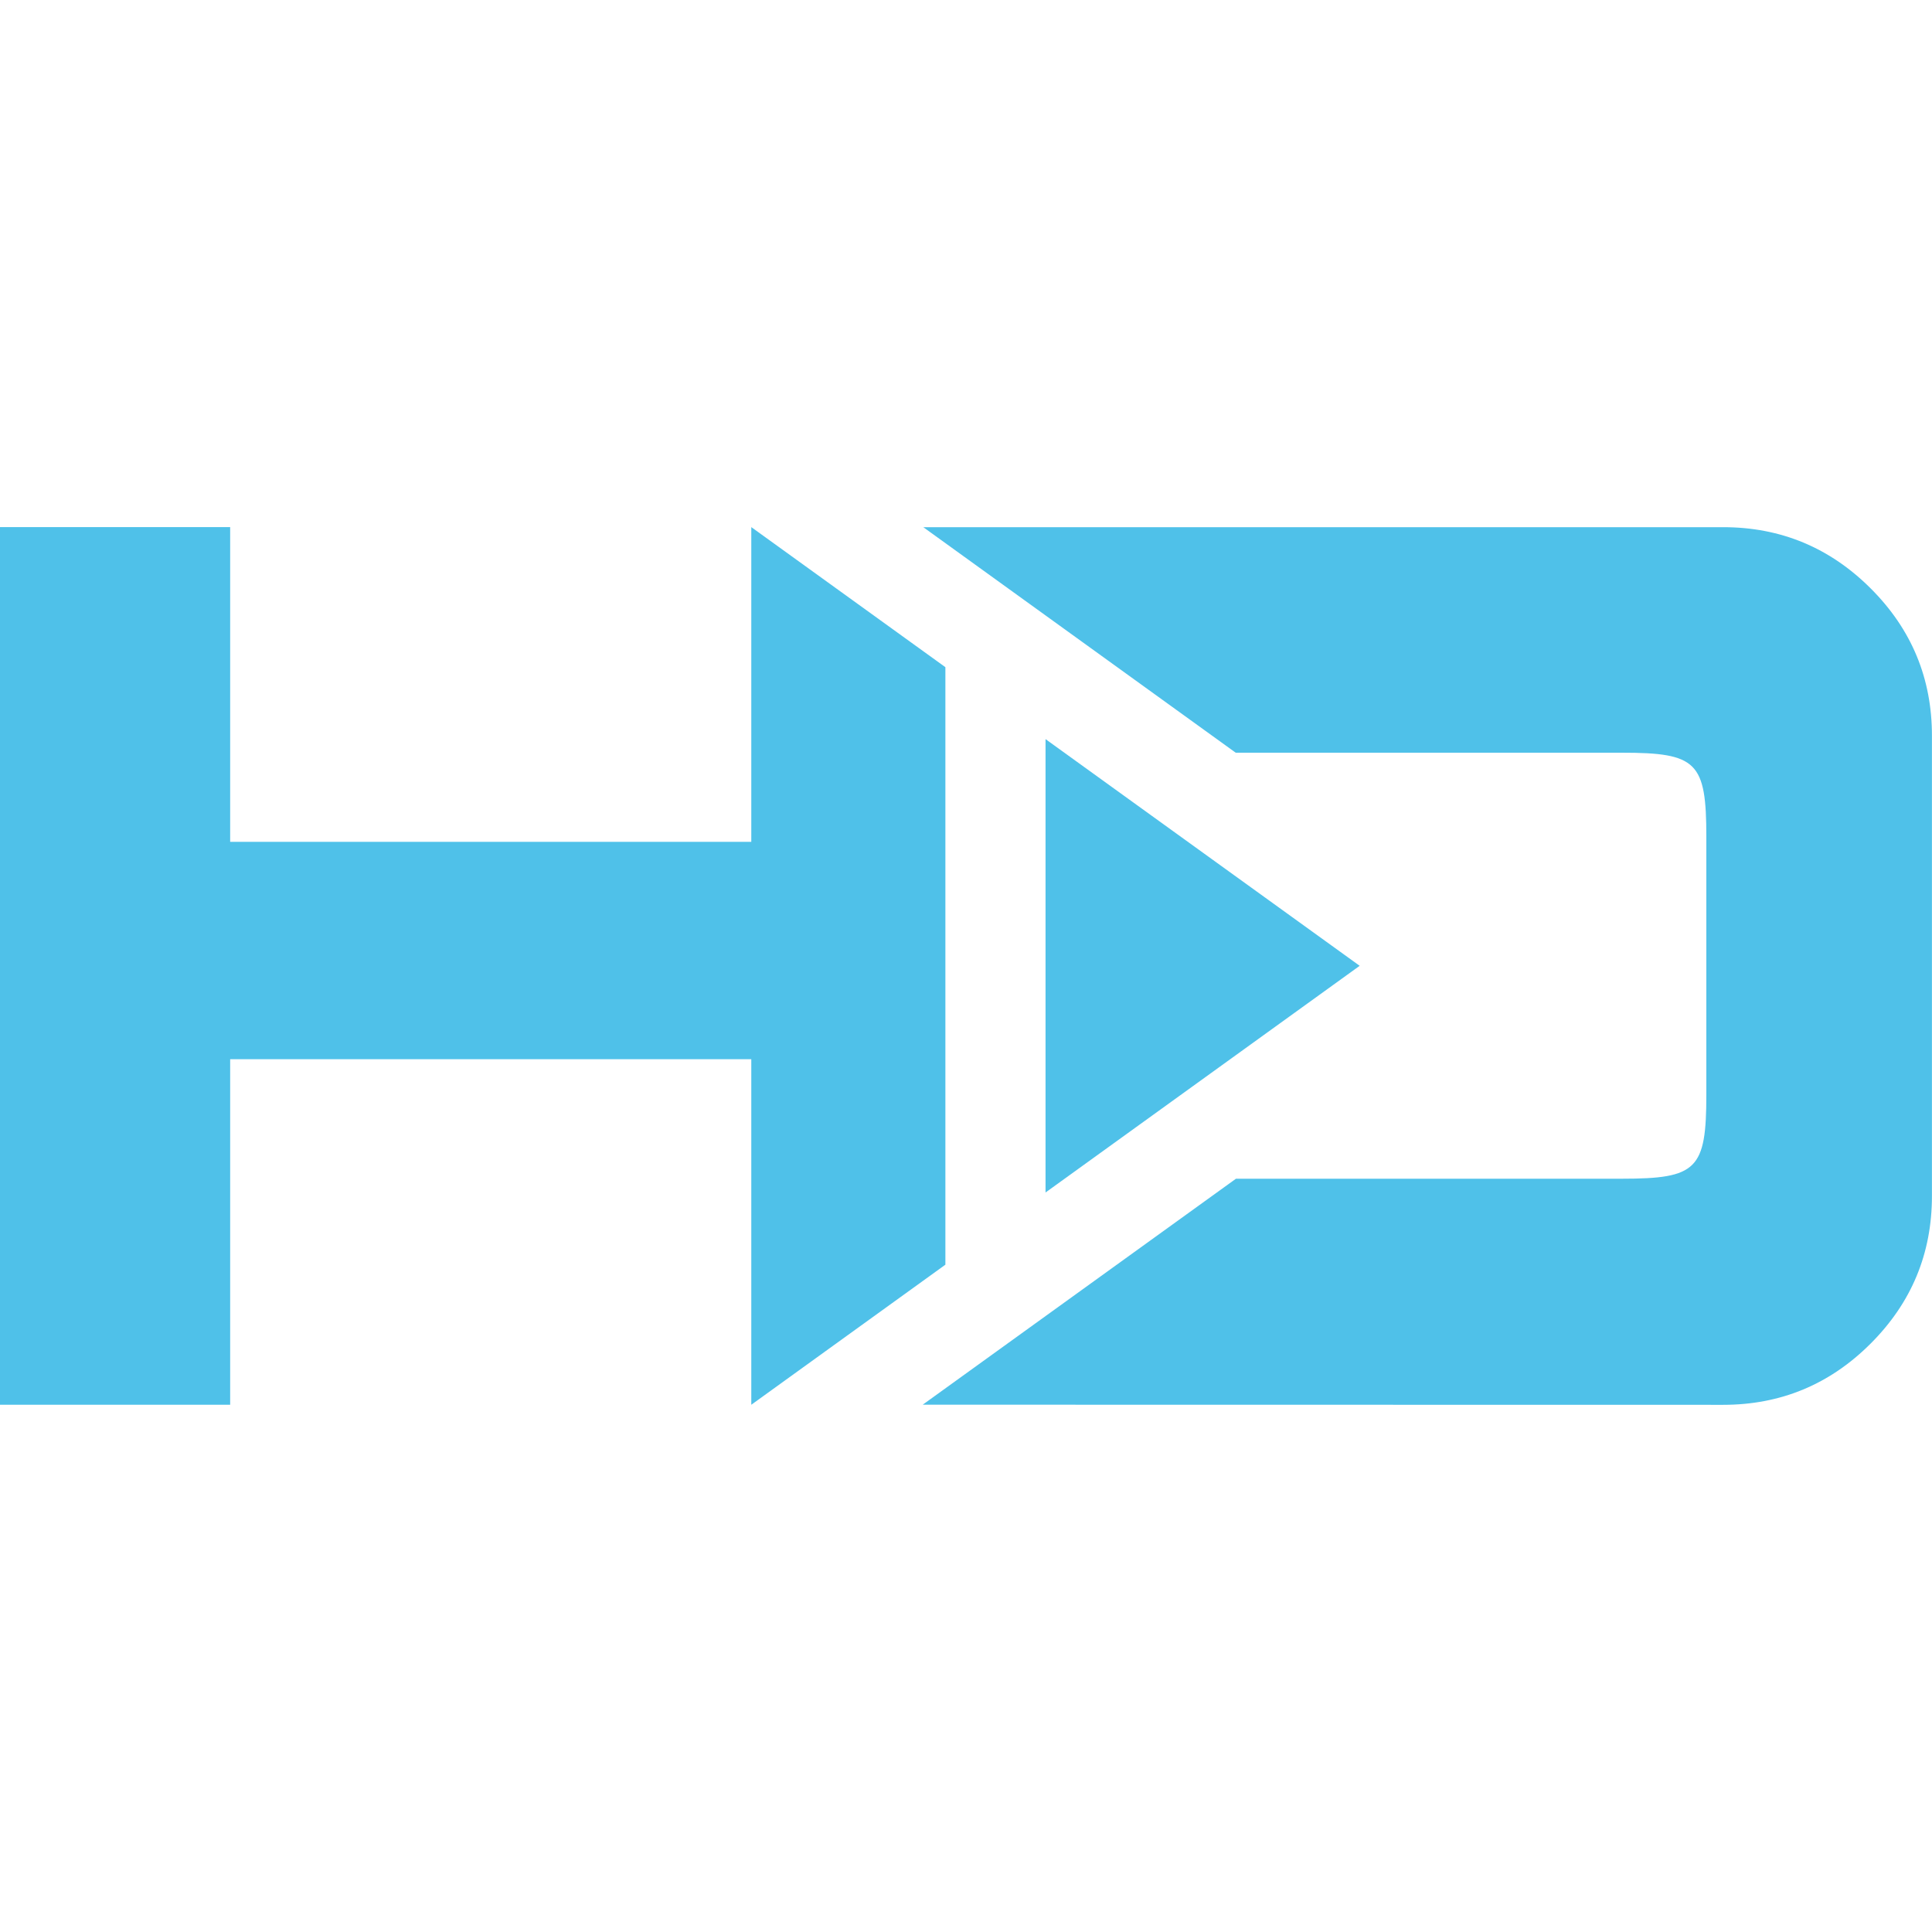 <?xml version="1.0" encoding="utf-8"?>
<!-- Generator: Adobe Illustrator 28.3.0, SVG Export Plug-In . SVG Version: 6.00 Build 0)  -->
<svg version="1.1" id="Livello_1" xmlns="http://www.w3.org/2000/svg" xmlns:xlink="http://www.w3.org/1999/xlink" x="0px" y="0px"
	 viewBox="0 0 300 300" style="enable-background:new 0 0 300 300;" xml:space="preserve">
<style type="text/css">
	.st0{display:none;fill:#FFFFFF;}
	.st1{fill:#4FC1E9;}
</style>
<path class="st0" d="M231.43,300H68.57C30.7,300,0,269.3,0,231.43V68.57C0,30.7,30.7,0,68.57,0h162.87C269.3,0,300,30.7,300,68.57
	v162.87C300,269.3,269.3,300,231.43,300z"/>
<g>
	<path class="st1" d="M290.49,91.38c-6.34-6.34-13.98-9.52-22.91-9.52h-12.35H143.37l48.51,35.02h59.96
		c11.68,0,13.12,1.44,13.12,13.11v39.93c0,11.68-1.44,13.11-13.12,13.11h-59.92l-48.64,35.09l124.29,0.02
		c8.93,0,16.57-3.17,22.91-9.52c6.35-6.35,9.51-13.98,9.51-22.91v-12.37v-46.72v-12.35C300,105.36,296.84,97.72,290.49,91.38z"/>
	<polygon class="st1" points="162.35,114.77 162.35,185.17 211.13,149.97 	"/>
	<polygon class="st1" points="146.8,196.38 146.8,103.6 116.66,81.85 116.66,130.72 35.74,130.72 35.74,81.85 0,81.85 0,218.13 
		35.74,218.13 35.74,164.47 116.66,164.47 116.66,218.13 	"/>
</g>
</svg>
